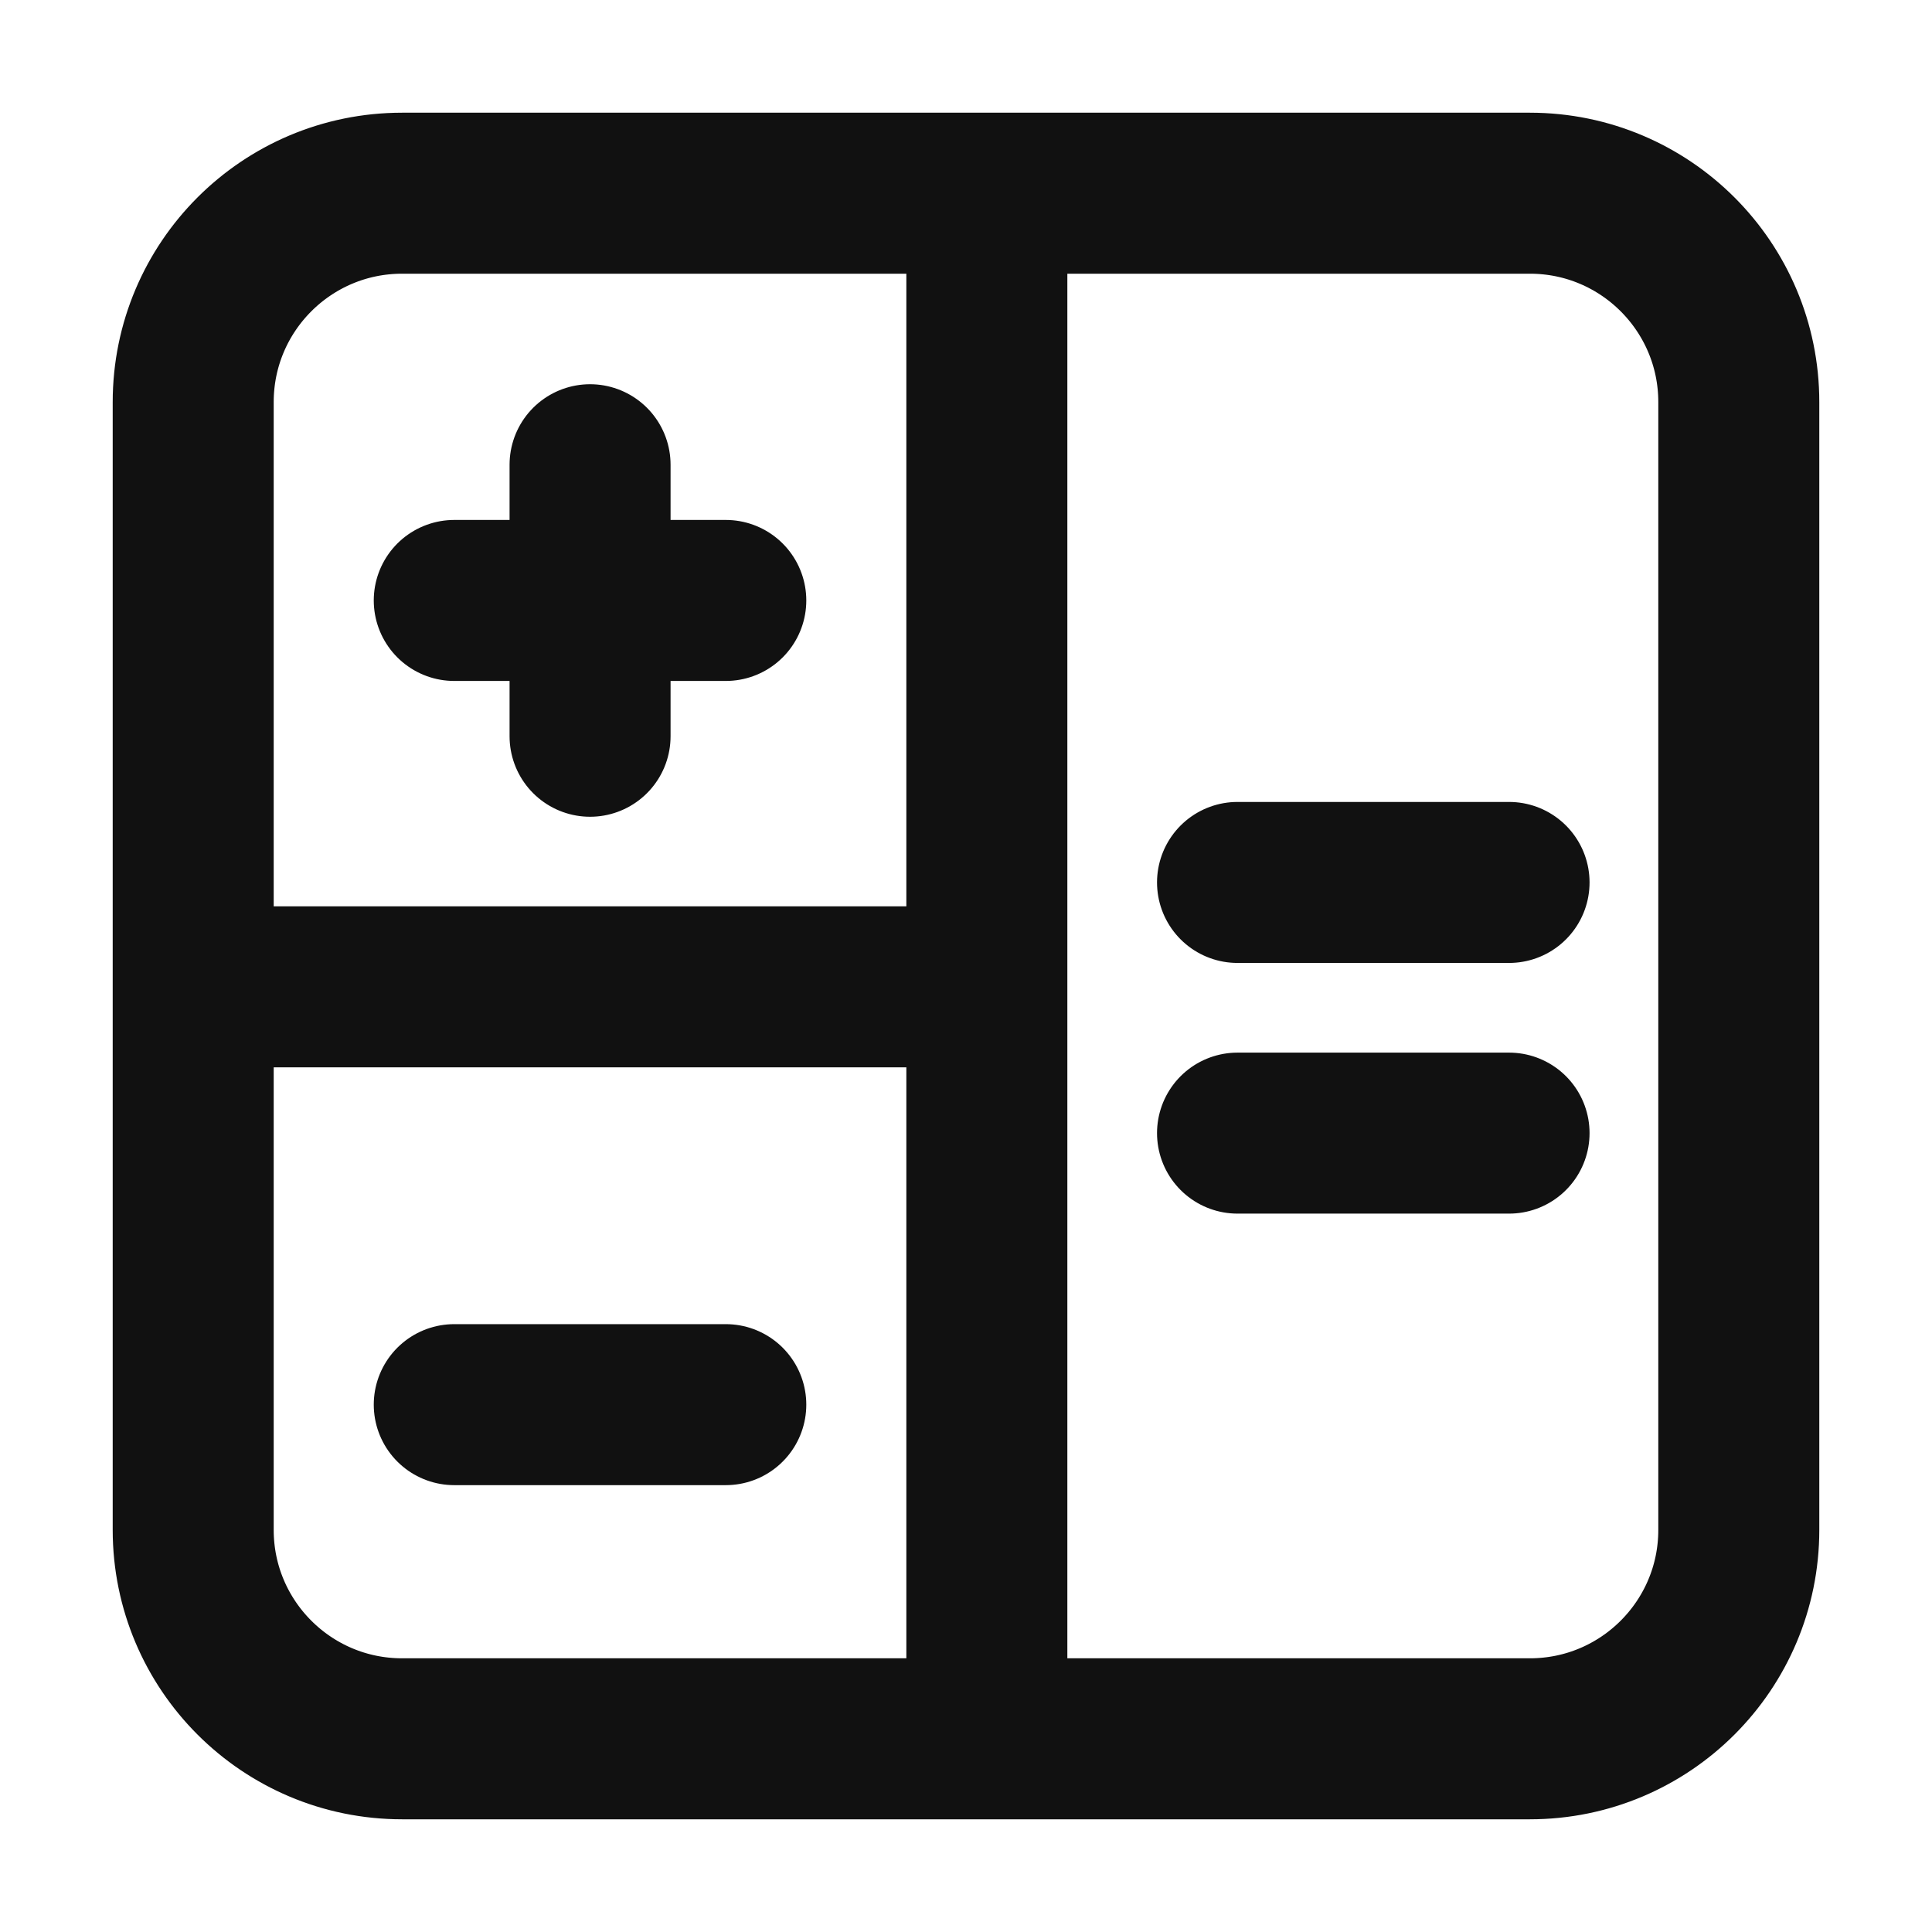 <svg width="24" height="24" viewBox="0 0 24 24" fill="none" xmlns="http://www.w3.org/2000/svg">
<path d="M2.4 12.259H11.741M12.259 21.6V2.4M7.33 9.146V5.773M5.643 7.459H9.016M5.643 17.449H9.016M15.373 14.076H18.746M15.373 10.962H18.746M4.995 21.6H19.005C20.438 21.6 21.6 20.438 21.6 19.005V4.995C21.6 3.562 20.438 2.4 19.005 2.4H4.995C3.562 2.4 2.4 3.562 2.4 4.995V19.005C2.4 20.438 3.562 21.6 4.995 21.6Z" stroke="#111111" stroke-width="2" stroke-linecap="round" stroke-linejoin="round"/>
</svg>
